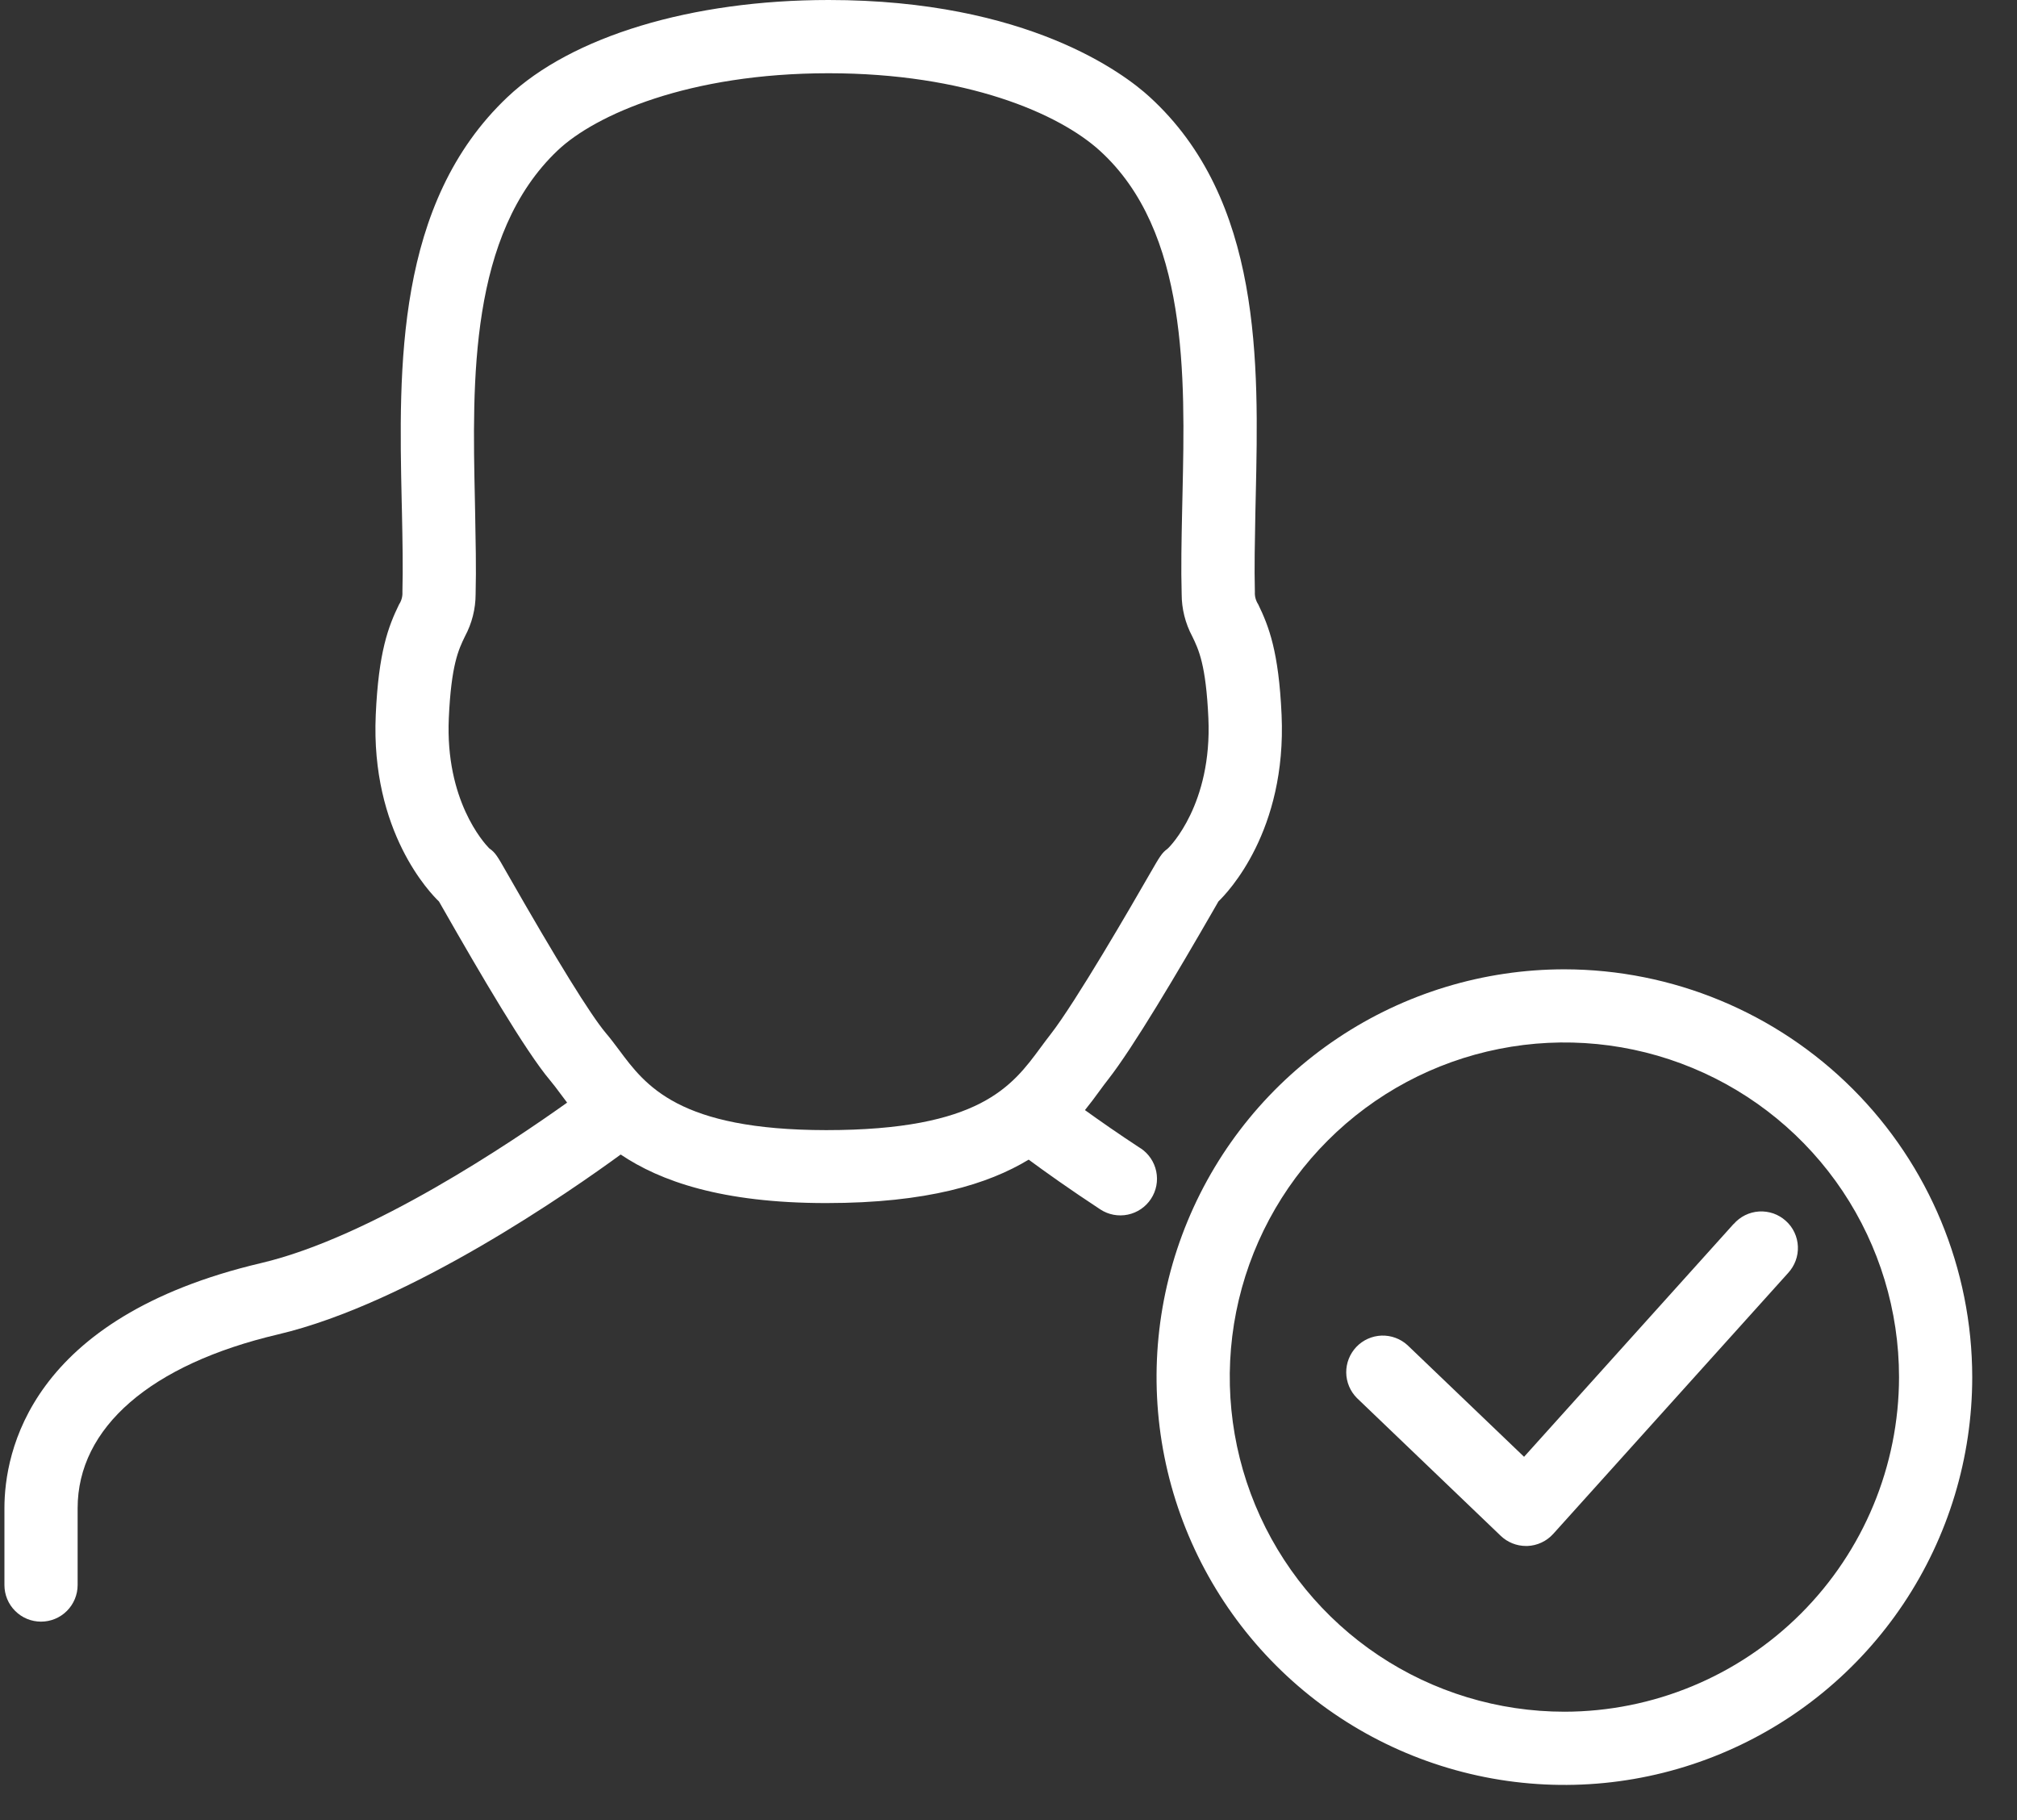 <svg width="41" height="37" viewBox="0 0 41 37" fill="none" xmlns="http://www.w3.org/2000/svg">
<rect x="0" y="0" width="41" height="37" fill="#333333" stroke="none"/>
<path d="M23.183 23.343C22.737 23.051 22.353 22.782 22.054 22.567C22.164 22.431 22.263 22.298 22.352 22.175C22.412 22.094 22.468 22.016 22.527 21.942C23.036 21.293 23.941 19.76 24.668 18.498L24.768 18.324C24.955 18.144 26.158 16.896 26.051 14.53C25.993 13.244 25.793 12.735 25.576 12.286C25.527 12.211 25.503 12.123 25.508 12.034C25.495 11.546 25.508 10.98 25.518 10.434L25.526 10.073C25.586 7.395 25.661 4.059 23.363 1.965C22.857 1.503 20.892 0 16.844 0C14.061 0 11.621 0.738 10.315 1.974C8.034 4.132 8.107 7.488 8.165 10.182L8.171 10.434C8.182 10.981 8.193 11.55 8.18 12.035C8.185 12.124 8.161 12.213 8.112 12.287C7.895 12.734 7.695 13.247 7.638 14.532C7.531 16.912 8.754 18.165 8.923 18.326C8.945 18.364 8.972 18.412 9.005 18.469C9.756 19.786 10.682 21.37 11.18 21.96C11.249 22.041 11.316 22.132 11.389 22.23L11.528 22.415C10.412 23.21 7.545 25.15 5.31 25.676C0.595 26.785 0.09 29.529 0.09 30.66V32.222C0.09 32.419 0.168 32.609 0.308 32.748C0.447 32.888 0.636 32.966 0.834 32.966C1.031 32.966 1.22 32.888 1.36 32.748C1.499 32.609 1.578 32.419 1.578 32.222V30.66C1.578 29.023 3.06 27.736 5.651 27.127C8.338 26.495 11.632 24.19 12.617 23.47C13.416 24.009 14.668 24.457 16.796 24.457C18.846 24.457 20.089 24.071 20.91 23.574C21.242 23.819 21.745 24.178 22.365 24.585C22.53 24.694 22.731 24.732 22.925 24.692C23.118 24.652 23.288 24.537 23.396 24.372C23.505 24.207 23.543 24.006 23.503 23.813C23.463 23.619 23.348 23.45 23.183 23.341V23.343ZM12.585 21.346C12.492 21.222 12.405 21.106 12.316 21.002C12.003 20.63 11.325 19.534 10.299 17.736C10.111 17.405 10.07 17.334 9.951 17.25L9.942 17.243C9.829 17.127 9.049 16.264 9.123 14.6C9.172 13.514 9.32 13.208 9.451 12.937C9.593 12.673 9.668 12.377 9.668 12.078C9.682 11.552 9.668 10.969 9.658 10.405L9.653 10.152C9.601 7.751 9.536 4.763 11.338 3.056C12.102 2.334 14.001 1.489 16.843 1.489C19.634 1.489 21.523 2.304 22.359 3.066C24.157 4.702 24.09 7.664 24.037 10.041L24.029 10.405C24.017 10.969 24.005 11.552 24.02 12.077C24.02 12.377 24.094 12.672 24.235 12.936C24.366 13.206 24.514 13.512 24.563 14.599C24.642 16.354 23.773 17.215 23.753 17.235L23.727 17.259C23.618 17.338 23.574 17.414 23.378 17.754C23.006 18.402 21.864 20.375 21.355 21.027C21.288 21.112 21.222 21.202 21.153 21.295C20.573 22.082 19.915 22.974 16.793 22.974C13.794 22.971 13.123 22.07 12.585 21.346V21.346Z" fill="white"/>
<path d="M31.801 19.705C30.161 19.705 28.558 20.191 27.195 21.102C25.831 22.013 24.768 23.308 24.141 24.822C23.513 26.337 23.349 28.004 23.669 29.613C23.989 31.221 24.779 32.698 25.938 33.857C27.097 35.017 28.575 35.806 30.183 36.126C31.791 36.446 33.458 36.282 34.973 35.654C36.488 35.027 37.782 33.964 38.693 32.601C39.604 31.237 40.09 29.634 40.09 27.995C40.088 25.797 39.214 23.69 37.66 22.136C36.105 20.582 33.998 19.708 31.801 19.705V19.705ZM31.801 34.797C30.455 34.797 29.14 34.398 28.021 33.651C26.903 32.904 26.031 31.841 25.516 30.598C25.001 29.355 24.866 27.988 25.128 26.668C25.391 25.348 26.038 24.136 26.99 23.185C27.941 22.233 29.153 21.585 30.473 21.323C31.792 21.06 33.16 21.195 34.403 21.71C35.646 22.225 36.709 23.097 37.456 24.215C38.203 25.334 38.602 26.649 38.602 27.995C38.6 29.798 37.883 31.527 36.608 32.802C35.333 34.077 33.604 34.795 31.801 34.797Z" fill="white"/>
<path d="M35.24 24.881L30.98 29.615L28.611 27.346C28.468 27.215 28.279 27.145 28.084 27.151C27.89 27.158 27.706 27.24 27.572 27.38C27.438 27.521 27.363 27.708 27.365 27.902C27.367 28.096 27.445 28.282 27.582 28.42L30.505 31.221C30.644 31.354 30.828 31.428 31.02 31.428H31.047C31.146 31.424 31.244 31.401 31.335 31.358C31.425 31.316 31.506 31.256 31.573 31.182L36.346 25.88C36.413 25.807 36.466 25.722 36.5 25.63C36.535 25.537 36.55 25.438 36.546 25.339C36.542 25.24 36.518 25.143 36.476 25.054C36.434 24.964 36.374 24.884 36.3 24.818C36.227 24.752 36.141 24.701 36.048 24.668C35.954 24.636 35.855 24.622 35.756 24.628C35.658 24.634 35.561 24.66 35.472 24.704C35.384 24.748 35.305 24.809 35.24 24.884V24.881Z" fill="white"/>
</svg>
